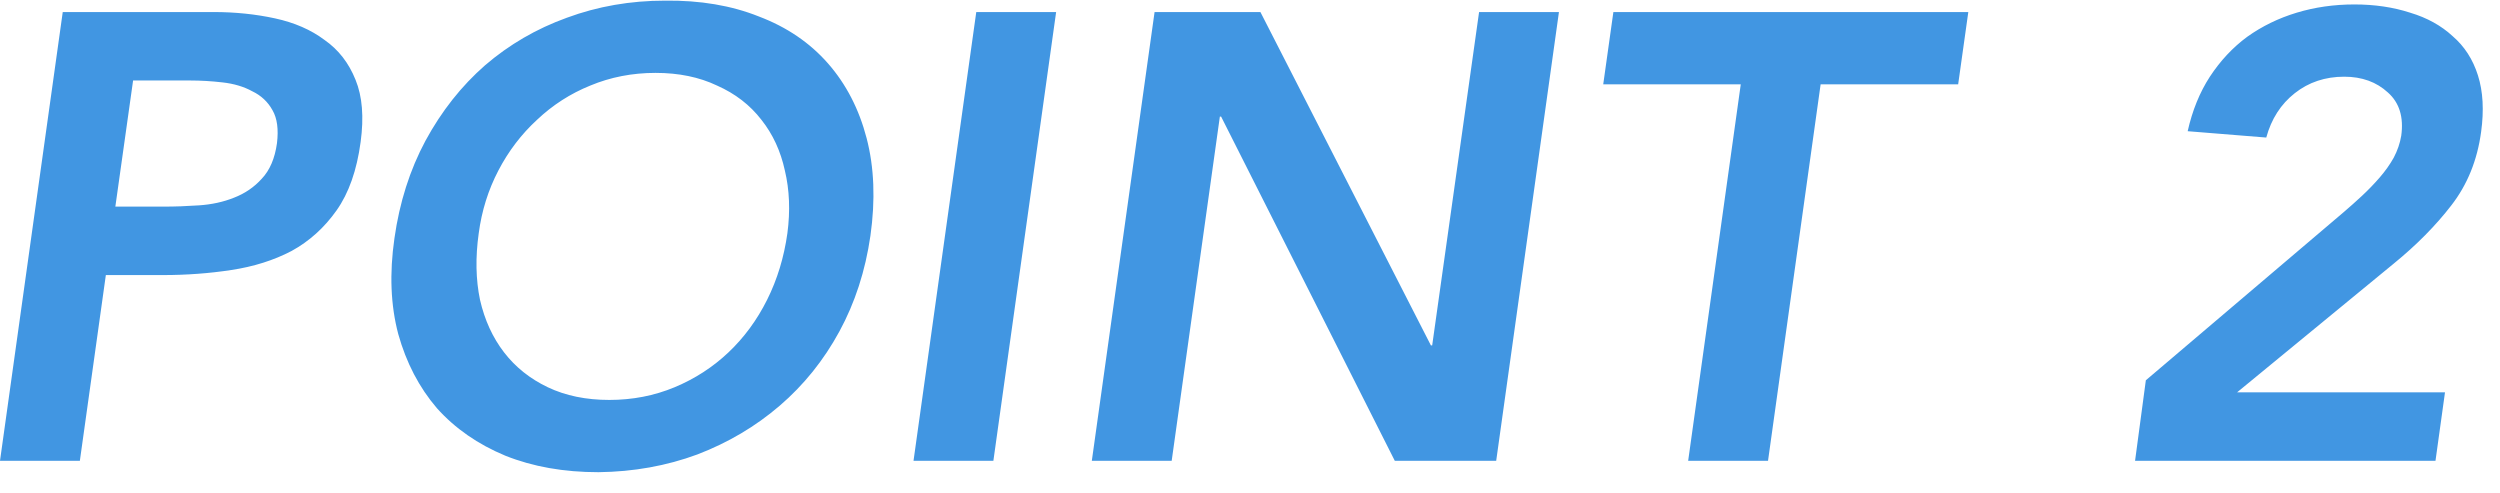 <svg fill="none" height="14" viewBox="0 0 71 14" width="71" xmlns="http://www.w3.org/2000/svg"><path d="m1.782.342h4.284c.612 0 1.194.06 1.746.18s1.02.324 1.404.612c.396.276.69.654.882 1.134.192.468.24 1.056.144 1.764-.108.804-.336 1.452-.684 1.944s-.774.876-1.278 1.152c-.504.264-1.074.444-1.71.54-.624.096-1.272.144-1.944.144h-1.62l-.738 5.274h-2.268zm2.862 5.526c.324 0 .66-.012 1.008-.036.36-.024.69-.096.99-.216.312-.12.576-.3.792-.54.228-.24.372-.576.432-1.008.048-.396.006-.708-.126-.936-.132-.24-.324-.42-.576-.54-.24-.132-.522-.216-.846-.252-.312-.036-.618-.054-.918-.054h-1.62l-.504 3.582zm6.558.9c.144-1.02.438-1.944.882-2.772.456-.84 1.02-1.554 1.692-2.142.684-.588 1.458-1.038 2.322-1.35.876-.324 1.806-.486 2.79-.486.996-.012 1.884.138 2.664.45.792.3 1.446.744 1.962 1.332s.882 1.296 1.098 2.124.252 1.752.108 2.772c-.144.996-.438 1.902-.882 2.718-.444.816-1.008 1.518-1.692 2.106s-1.464 1.05-2.34 1.386c-.876.324-1.812.492-2.808.504-.984 0-1.866-.156-2.646-.468-.78-.324-1.428-.774-1.944-1.35-.504-.588-.87-1.29-1.098-2.106-.216-.816-.252-1.722-.108-2.718zm2.394-.144c-.096.684-.084 1.314.036 1.89.132.576.36 1.074.684 1.494.324.42.738.75 1.242.99s1.086.36 1.746.36 1.278-.12 1.854-.36 1.086-.57 1.53-.99c.444-.42.81-.918 1.098-1.494s.48-1.206.576-1.89c.084-.636.06-1.23-.072-1.782-.12-.552-.342-1.032-.666-1.44-.324-.42-.744-.744-1.26-.972-.504-.24-1.086-.36-1.746-.36s-1.278.12-1.854.36c-.564.228-1.068.552-1.512.972-.444.408-.81.888-1.098 1.44s-.474 1.146-.558 1.782zm14.13-6.282h2.268l-1.782 12.744h-2.268zm5.064 0h3.006l4.842 9.468h.036l1.332-9.468h2.268l-1.782 12.744h-2.88l-4.932-9.774h-.036l-1.368 9.774h-2.268zm16.648 2.052h-3.906l.288-2.052h10.08l-.288 2.052h-3.906l-1.494 10.692h-2.268zm11.504 8.406 5.634-4.788c.168-.144.336-.294.504-.45.18-.168.348-.342.504-.522s.288-.366.396-.558c.108-.204.18-.414.216-.63.072-.528-.054-.936-.378-1.224-.324-.3-.738-.45-1.242-.45-.54 0-1.008.156-1.404.468s-.666.732-.81 1.26l-2.232-.18c.132-.588.342-1.104.63-1.548.3-.456.654-.834 1.062-1.134.42-.3.888-.528 1.404-.684s1.062-.234 1.638-.234 1.104.078 1.584.234c.48.144.882.366 1.206.666.336.288.576.66.72 1.116s.174.99.09 1.602c-.108.804-.39 1.5-.846 2.088-.444.576-.99 1.128-1.638 1.656l-4.446 3.654h5.904l-.27 1.944h-8.532z" fill="#4196e2"/></svg>